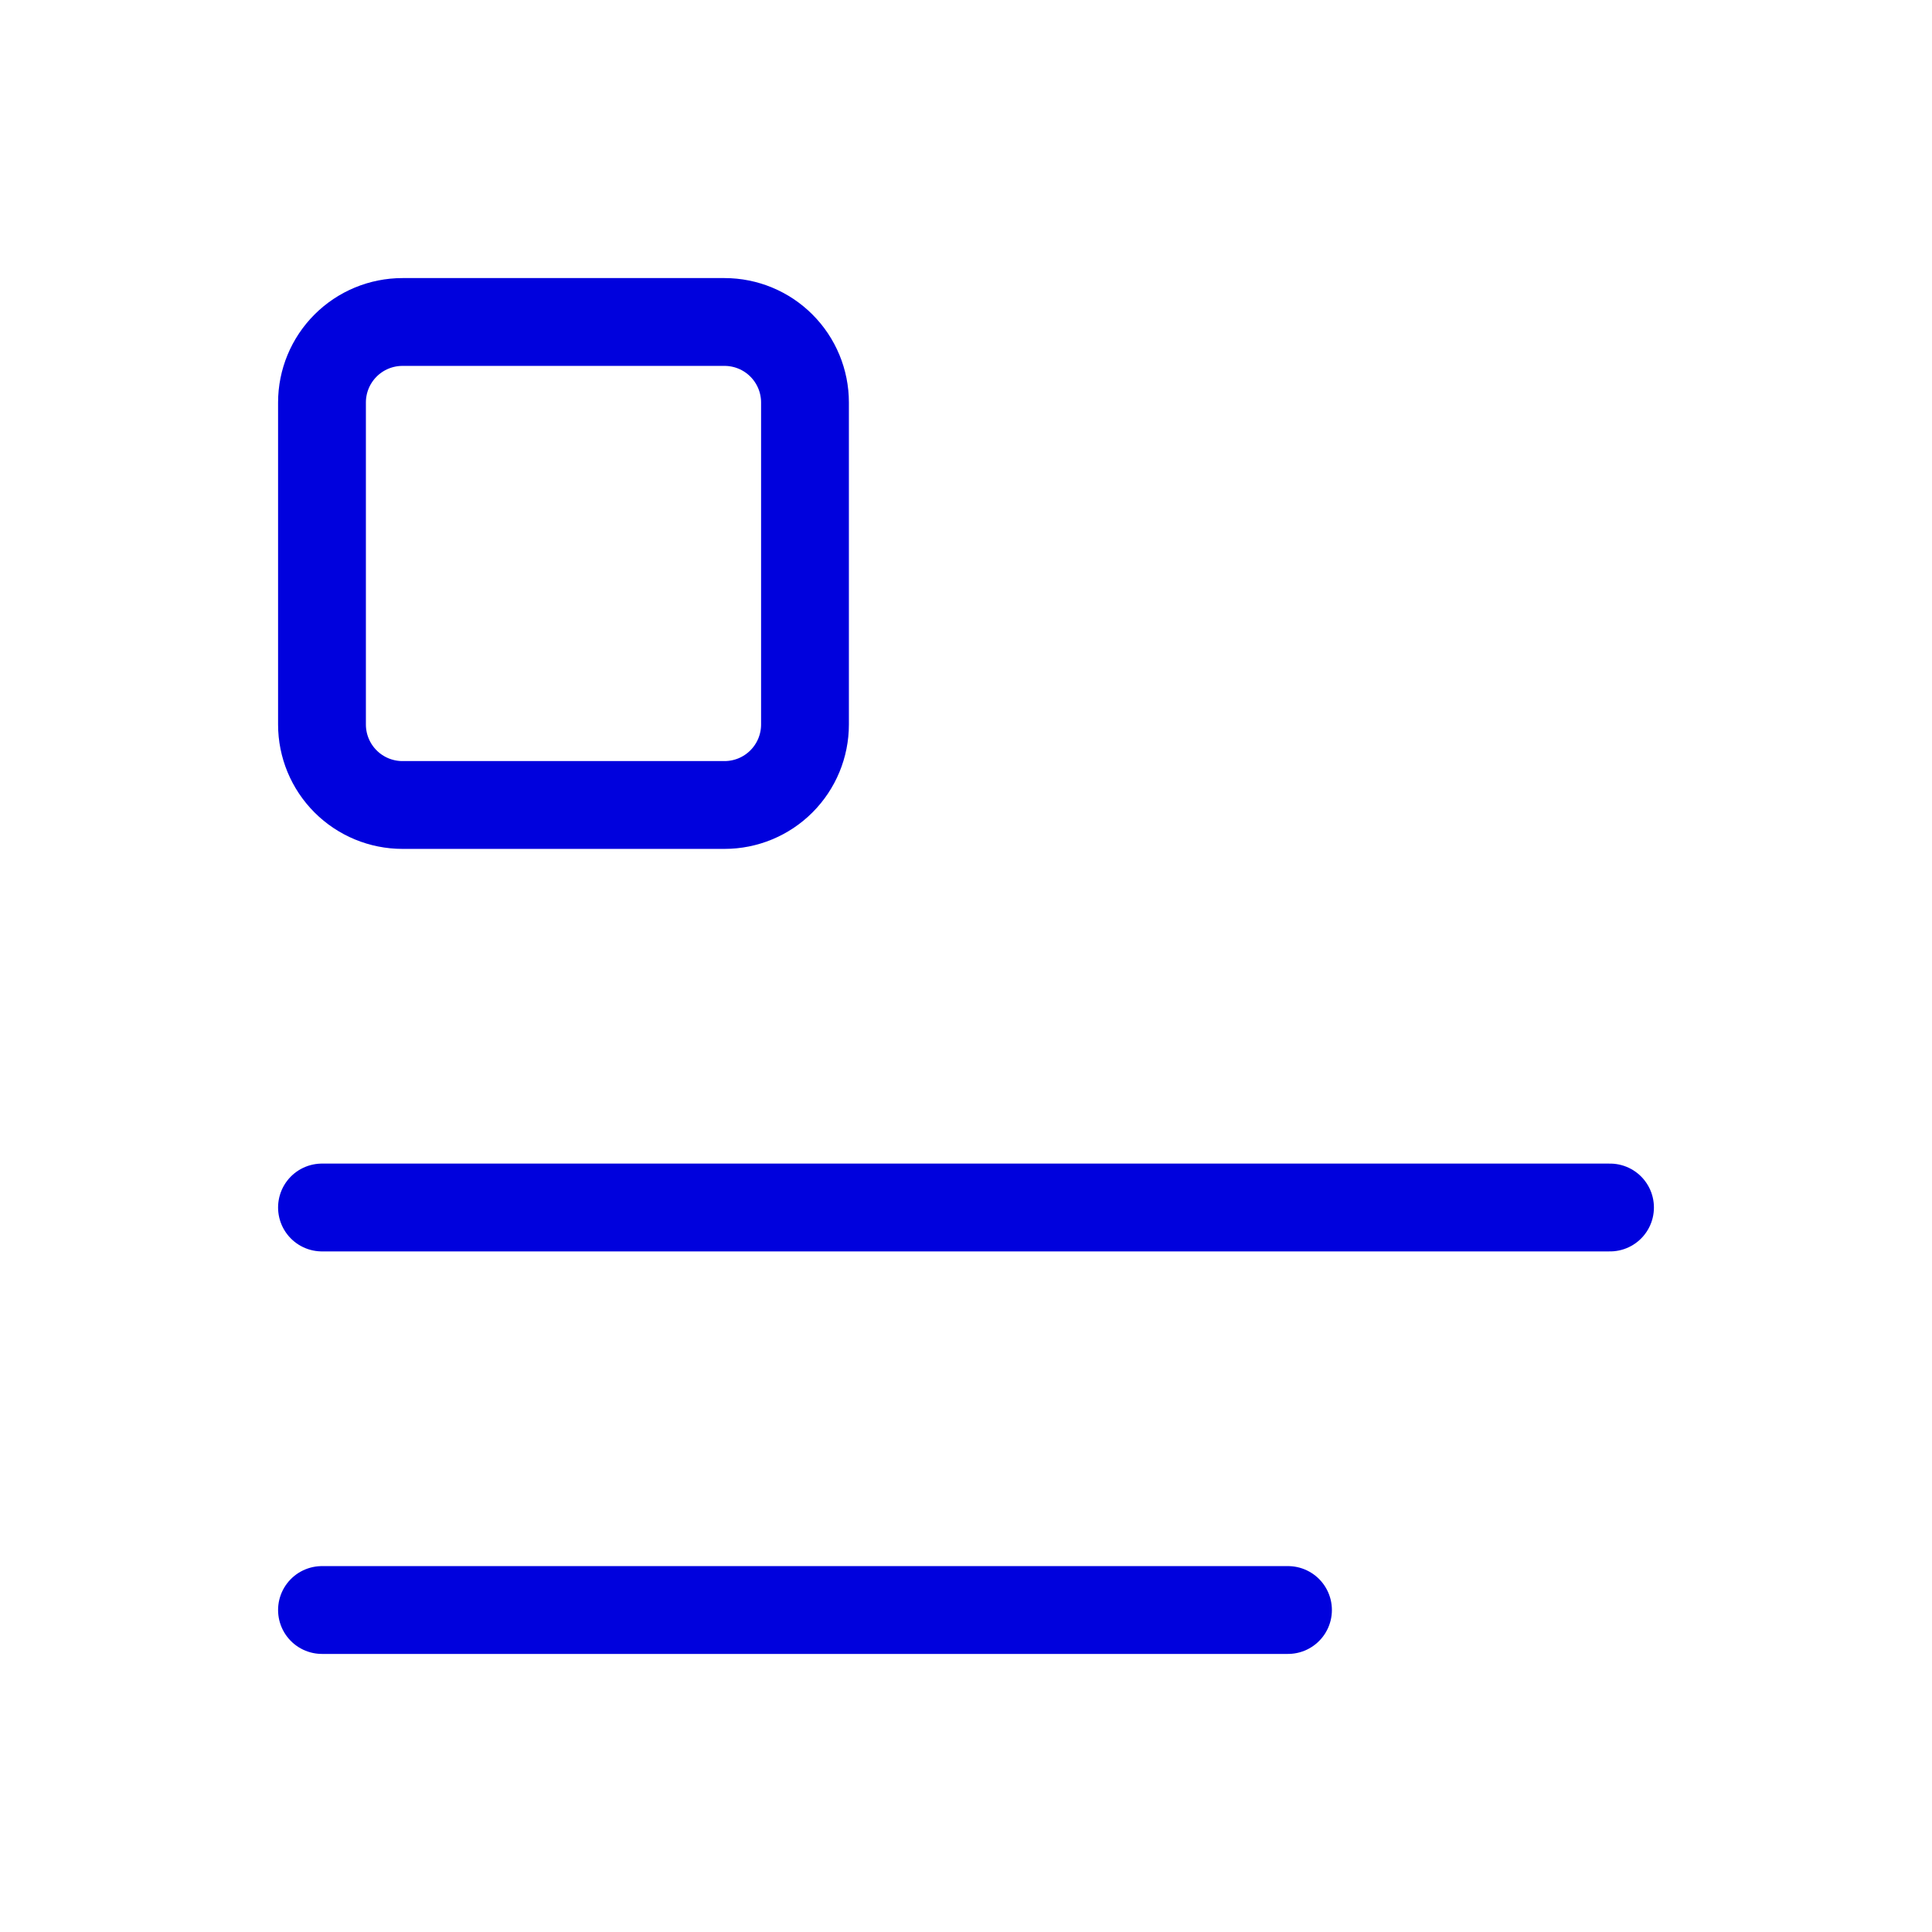 <svg width="44" height="44" viewBox="0 0 44 44" fill="none" xmlns="http://www.w3.org/2000/svg">
<g clip-path="url(#clip0_577_329)">
<path d="M7.333 27.5H36.667" stroke="#0001DD" stroke-width="2" stroke-linecap="round" stroke-linejoin="round"/>
<path d="M7.333 9.166C7.333 8.68 7.526 8.214 7.87 7.87C8.214 7.526 8.68 7.333 9.167 7.333H16.5C16.986 7.333 17.453 7.526 17.796 7.87C18.14 8.214 18.333 8.68 18.333 9.166V16.5C18.333 16.986 18.14 17.452 17.796 17.796C17.453 18.14 16.986 18.333 16.5 18.333H9.167C8.68 18.333 8.214 18.14 7.87 17.796C7.526 17.452 7.333 16.986 7.333 16.5V9.166Z" stroke="#0001DD" stroke-width="2" stroke-linecap="round" stroke-linejoin="round"/>
<path d="M7.333 36.667H29.333" stroke="#0001DD" stroke-width="2" stroke-linecap="round" stroke-linejoin="round"/>
</g>
<defs>
<clipPath id="clip0_577_329">
<rect width="44" height="44" fill="white"/>
</clipPath>
</defs>
</svg>
